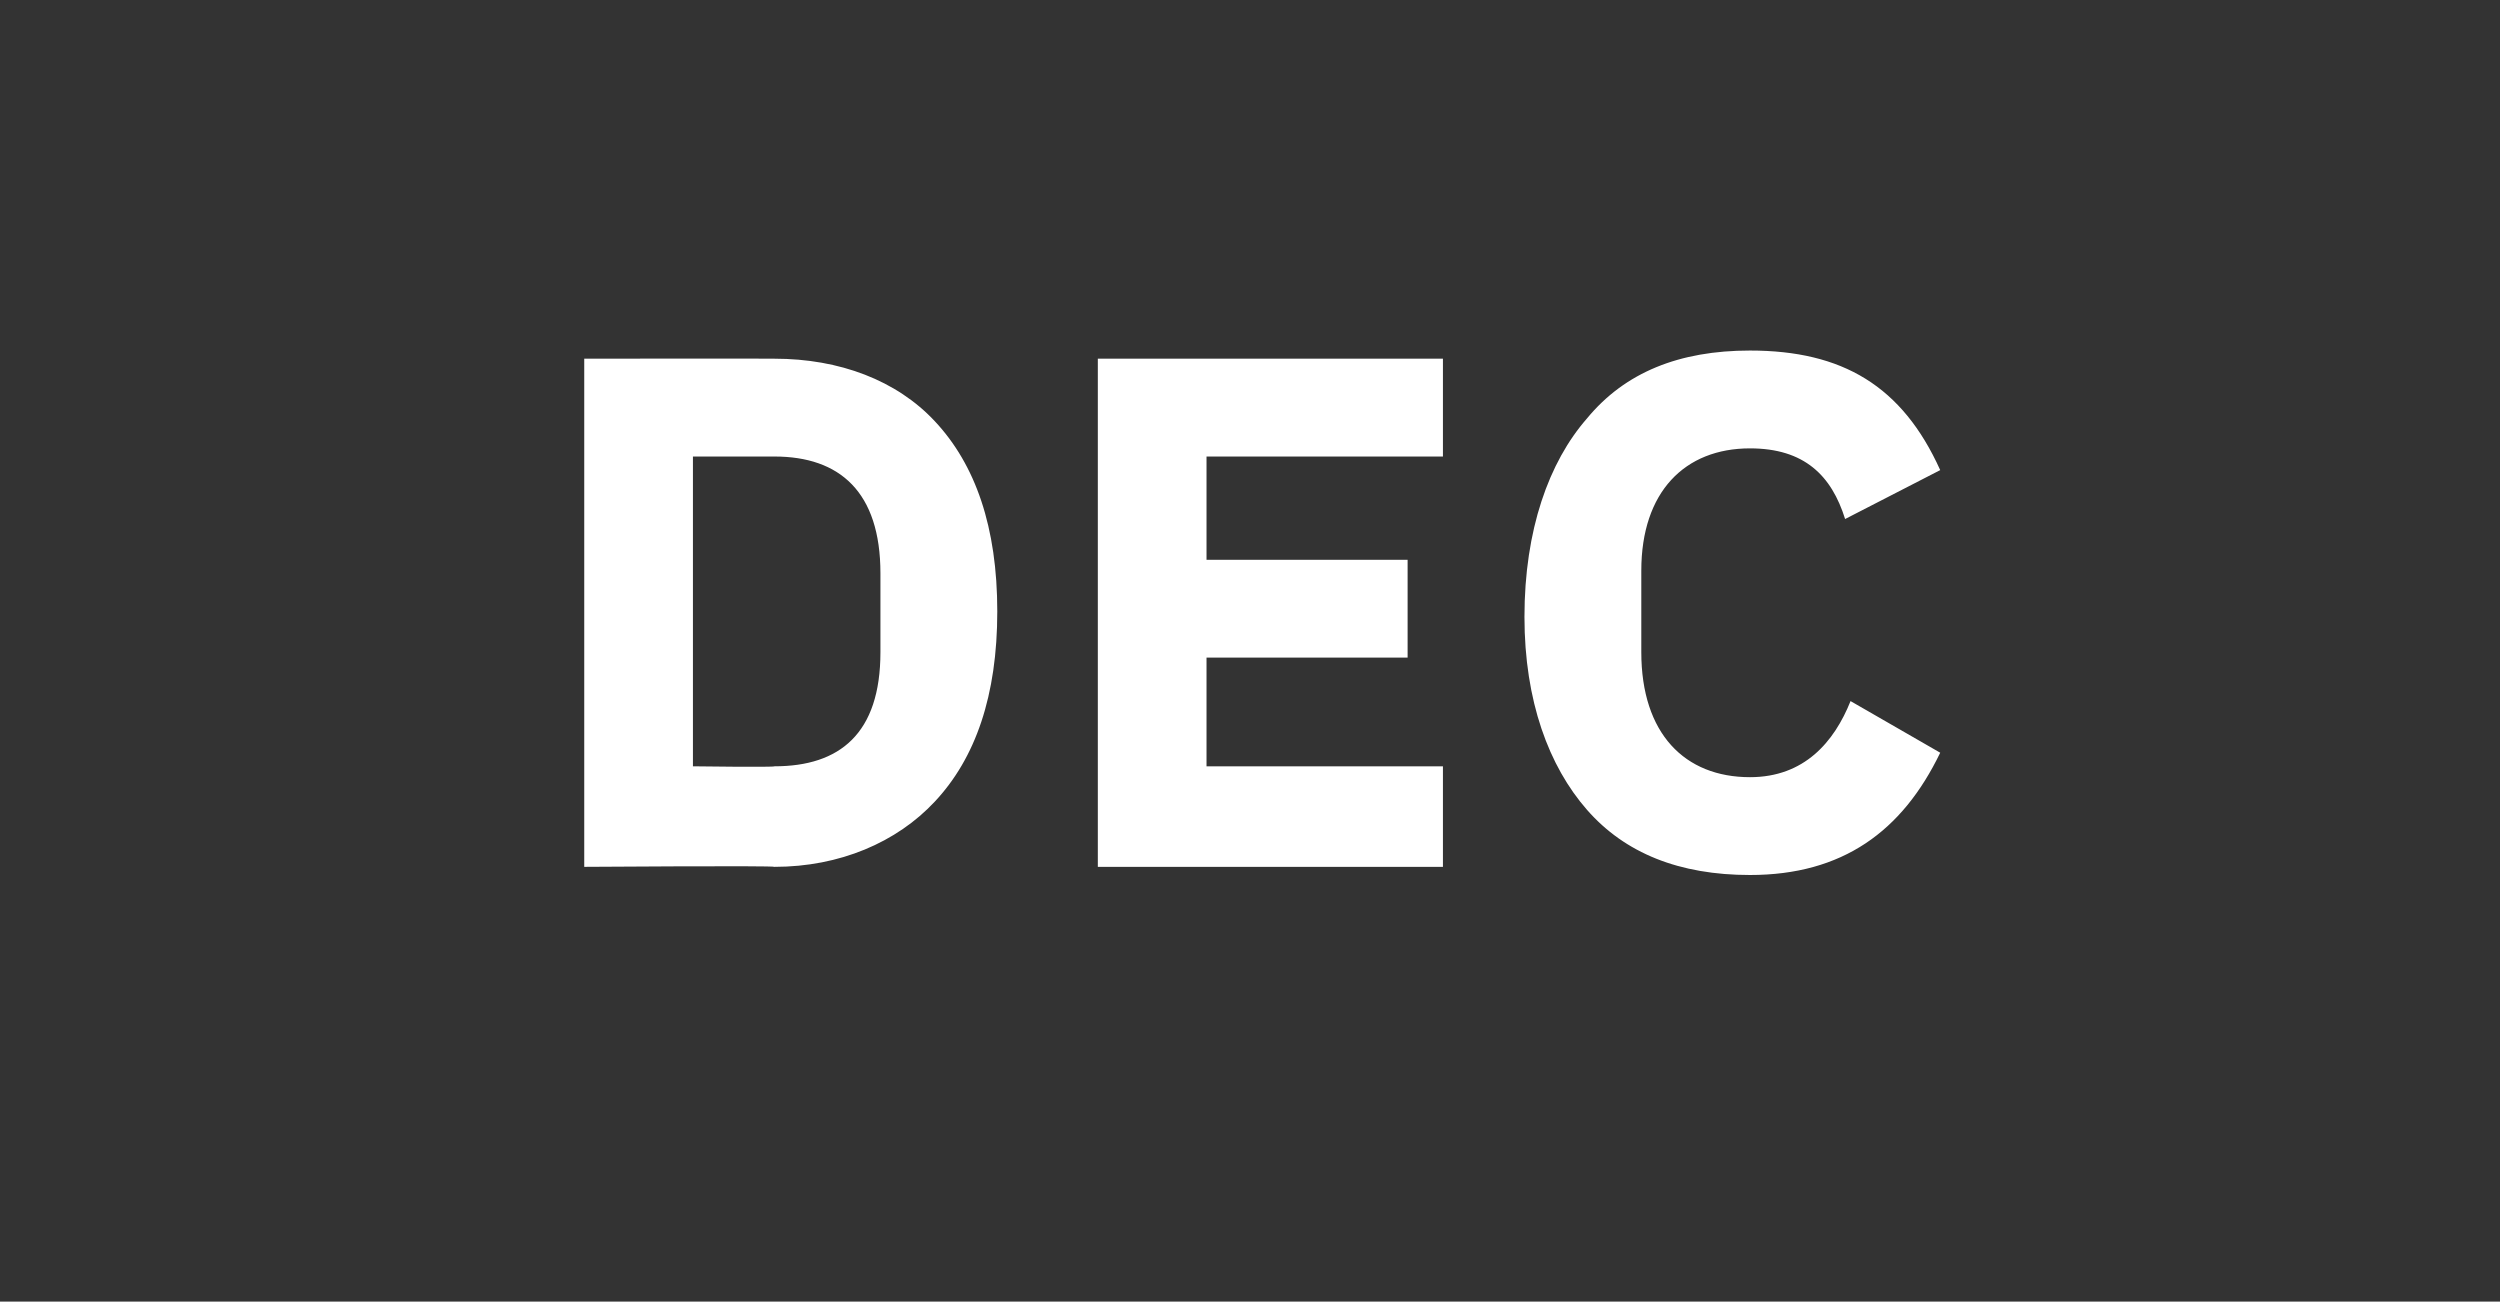 <?xml version="1.0" standalone="no"?><!DOCTYPE svg PUBLIC "-//W3C//DTD SVG 1.1//EN" "http://www.w3.org/Graphics/SVG/1.1/DTD/svg11.dtd"><svg xmlns="http://www.w3.org/2000/svg" version="1.1" width="92px" height="47.9px" viewBox="0 -11 92 47.9" style="top:-11px"><rect x="0" y="-11" width="92" height="47.9" fill="#333333" stroke="none"/>  <desc>DEC</desc>  <defs/>  <g id="Polygon106704">    <path d="M 21.5 20.9 C 21.5 20.9 28.49 20.85 28.5 20.9 C 30.9 20.9 33 20 34.4 18.5 C 35.9 16.9 36.7 14.6 36.7 11.5 C 36.7 8.4 35.9 6.1 34.4 4.5 C 33 3 30.9 2.2 28.5 2.2 C 28.49 2.19 21.5 2.2 21.5 2.2 L 21.5 20.9 Z M 25.5 17.2 L 25.5 5.8 C 25.5 5.8 28.49 5.8 28.5 5.8 C 30.9 5.8 32.4 7.1 32.4 10.1 C 32.4 10.1 32.4 13 32.4 13 C 32.4 16 30.9 17.2 28.5 17.2 C 28.49 17.24 25.5 17.2 25.5 17.2 Z M 53.1 20.9 L 53.1 17.2 L 44.4 17.2 L 44.4 13.2 L 51.8 13.2 L 51.8 9.6 L 44.4 9.6 L 44.4 5.8 L 53.1 5.8 L 53.1 2.2 L 40.4 2.2 L 40.4 20.9 L 53.1 20.9 Z M 71.4 16.7 C 71.4 16.7 68.1 14.8 68.1 14.8 C 67.5 16.3 66.4 17.6 64.4 17.6 C 62 17.6 60.4 16 60.4 13 C 60.4 13 60.4 10 60.4 10 C 60.4 7.1 62 5.5 64.4 5.5 C 66.4 5.5 67.4 6.5 67.9 8.1 C 67.9 8.1 71.4 6.3 71.4 6.3 C 70 3.2 67.8 1.9 64.4 1.9 C 61.8 1.9 59.8 2.7 58.4 4.4 C 57 6 56.1 8.5 56.1 11.7 C 56.1 14.8 57 17.2 58.4 18.8 C 59.8 20.4 61.8 21.2 64.4 21.2 C 67.8 21.2 70 19.6 71.4 16.7 Z " stroke="none" fill="#fff"/>  </g></svg>
